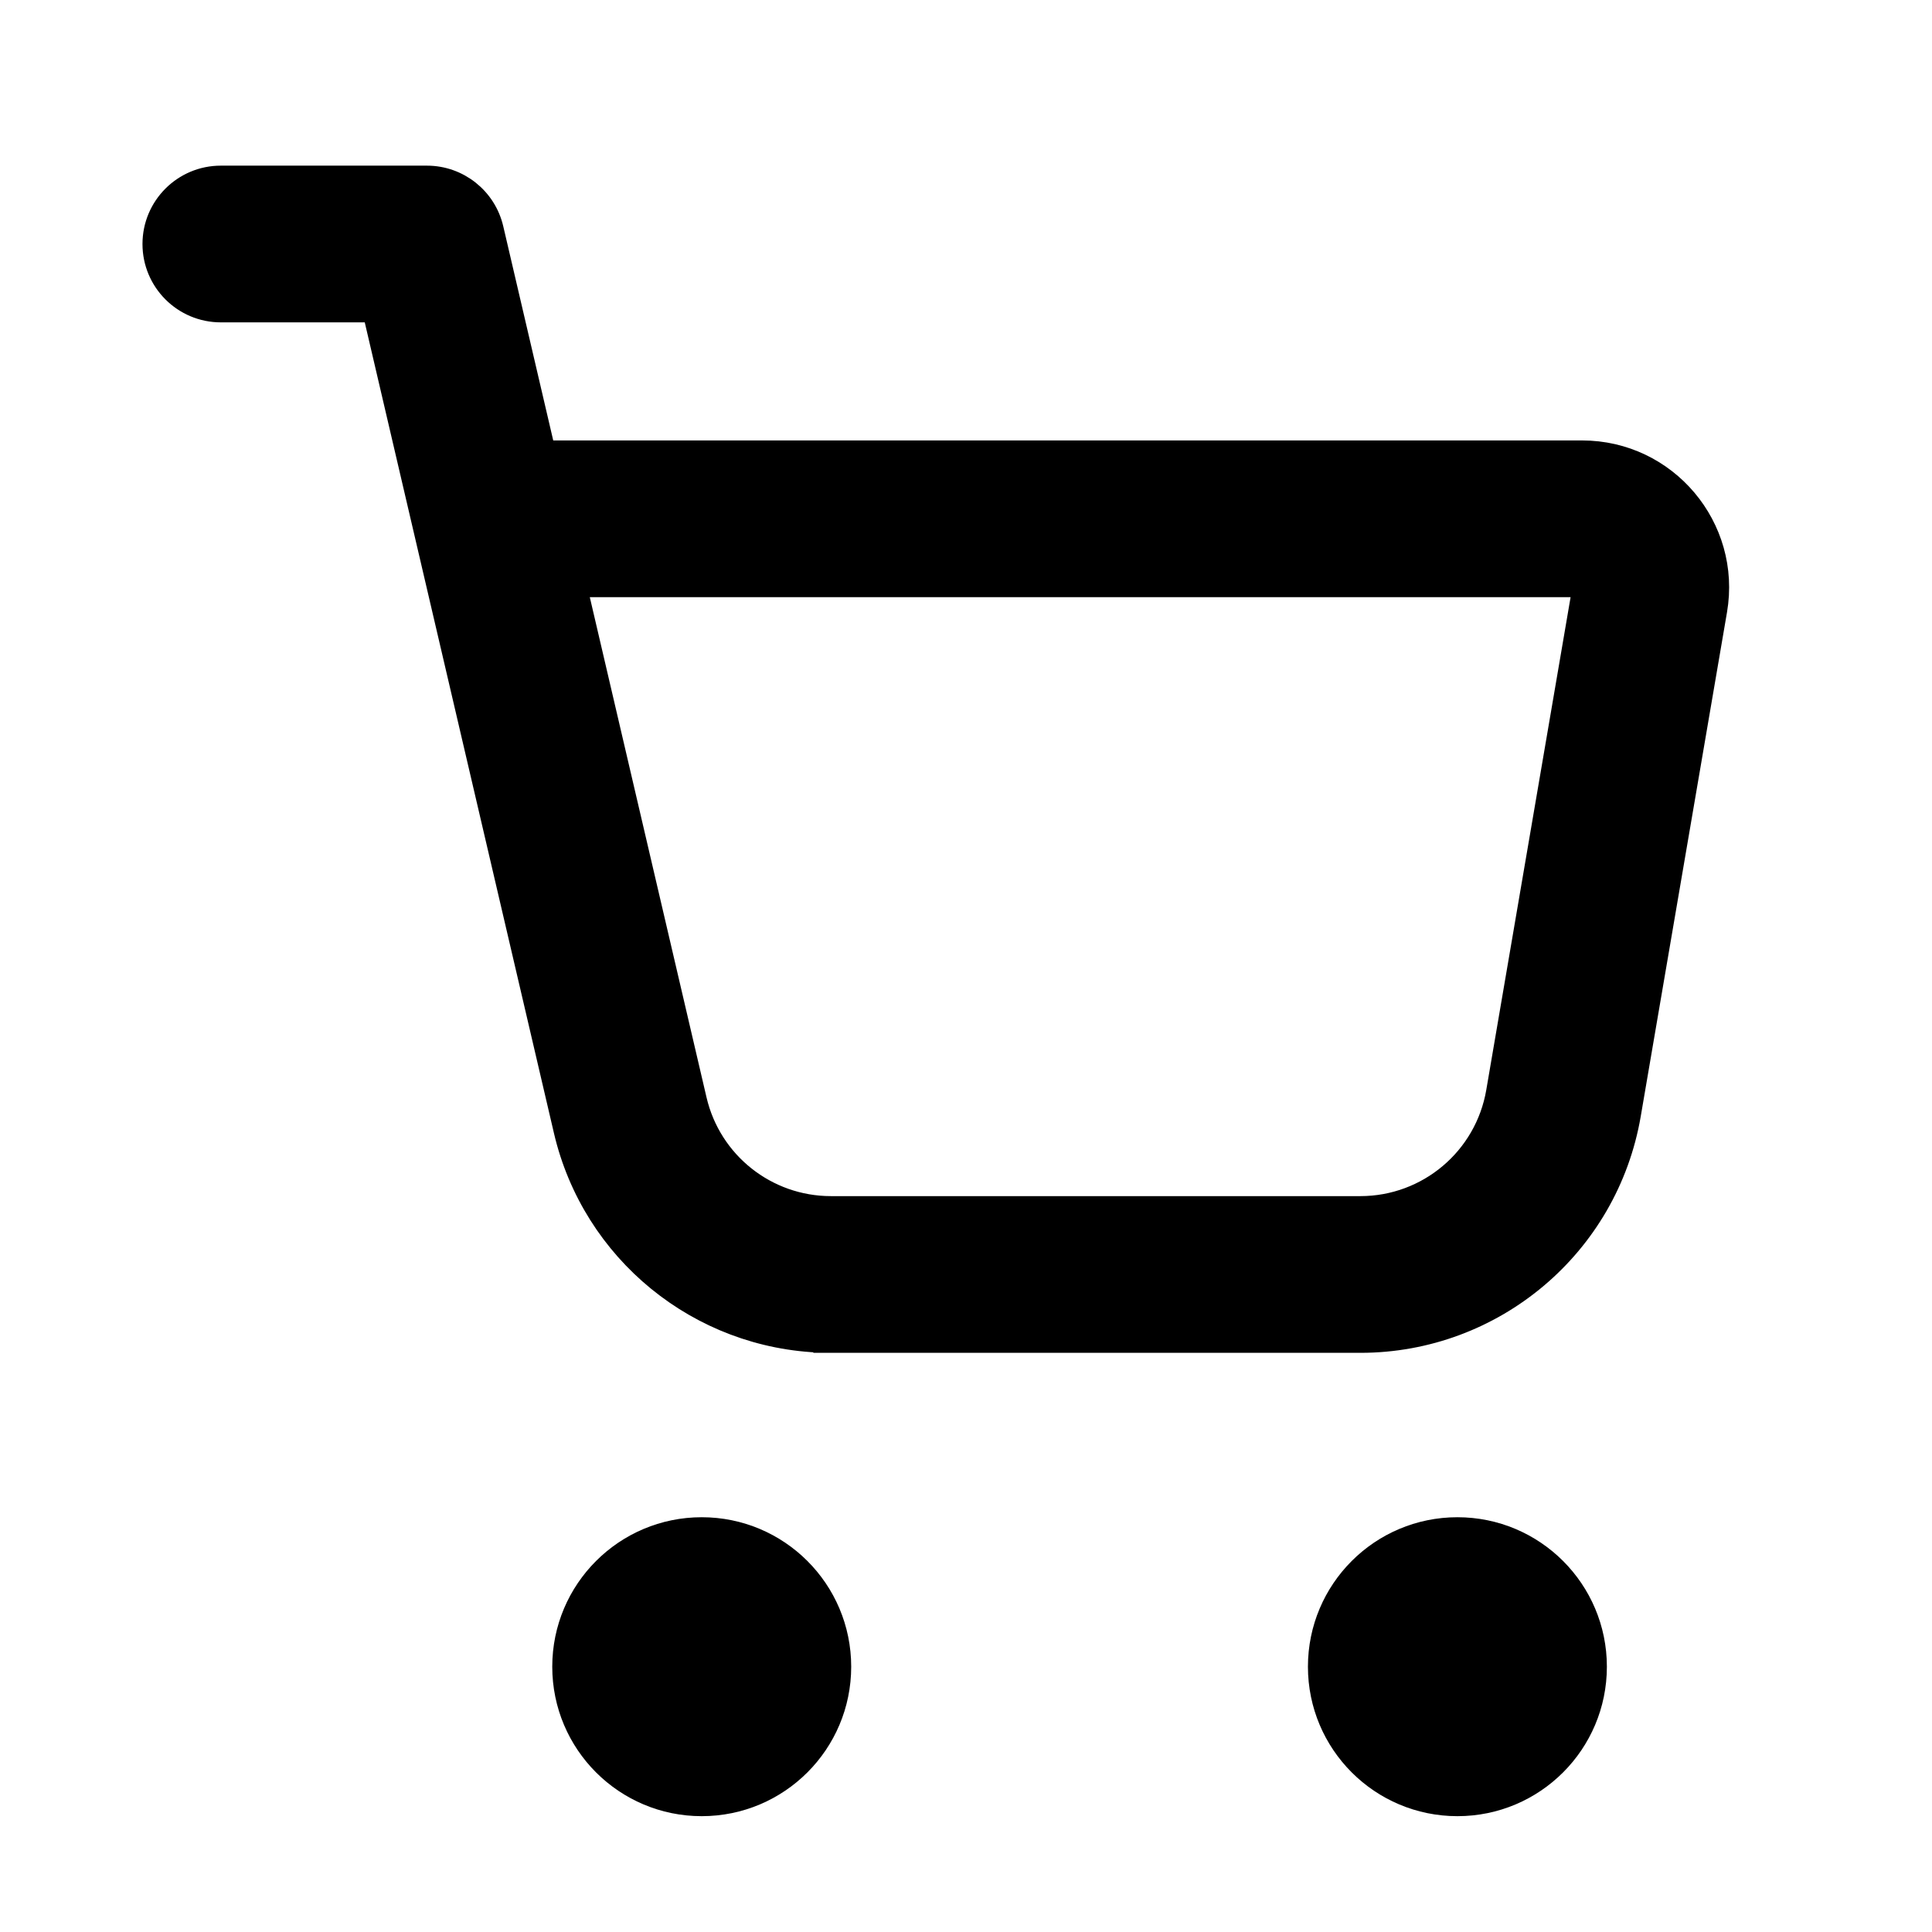 <?xml version="1.0" encoding="UTF-8"?>
<!-- Generated by Pixelmator Pro 3.4.3 -->
<svg width="800" height="800" viewBox="0 0 800 800" xmlns="http://www.w3.org/2000/svg">
    <g id="Group">
        <path id="Path" fill="#000000" fill-rule="evenodd" stroke="#000000" stroke-width="8" d="M 91.446 72.592 C 75.736 72.592 63 85.328 63 101.038 C 63 116.748 75.736 129.484 91.446 129.484 L 154.212 129.484 L 233.258 468.249 C 245.023 518.676 289.287 554.655 340.771 556.132 L 340.771 556.18 L 563.298 556.18 C 618.734 556.18 666.103 516.23 675.453 461.587 L 711.17 252.866 C 717.116 218.115 690.348 186.377 655.091 186.377 L 225.908 186.377 L 204.488 94.574 C 201.484 81.7 190.006 72.592 176.785 72.592 L 91.446 72.592 Z M 239.183 243.27 L 288.662 455.323 C 294.67 481.07 317.626 499.287 344.067 499.287 L 563.298 499.287 C 591.016 499.287 614.7 479.312 619.377 451.989 L 655.091 243.27 L 239.183 243.27 Z"/>
        <path id="path1" fill="#000000" stroke="#000000" stroke-width="10" d="M 290.571 747.038 C 321.992 747.038 347.464 721.567 347.464 690.145 C 347.464 658.723 321.992 633.253 290.571 633.253 C 259.15 633.253 233.678 658.723 233.678 690.145 C 233.678 721.567 259.15 747.038 290.571 747.038 Z"/>
        <path id="path2" fill="#000000" stroke="#000000" stroke-width="10" d="M 603.481 747.038 C 634.903 747.038 660.374 721.567 660.374 690.145 C 660.374 658.723 634.903 633.253 603.481 633.253 C 572.059 633.253 546.588 658.723 546.588 690.145 C 546.588 721.567 572.059 747.038 603.481 747.038 Z"/>
    </g>
</svg>
